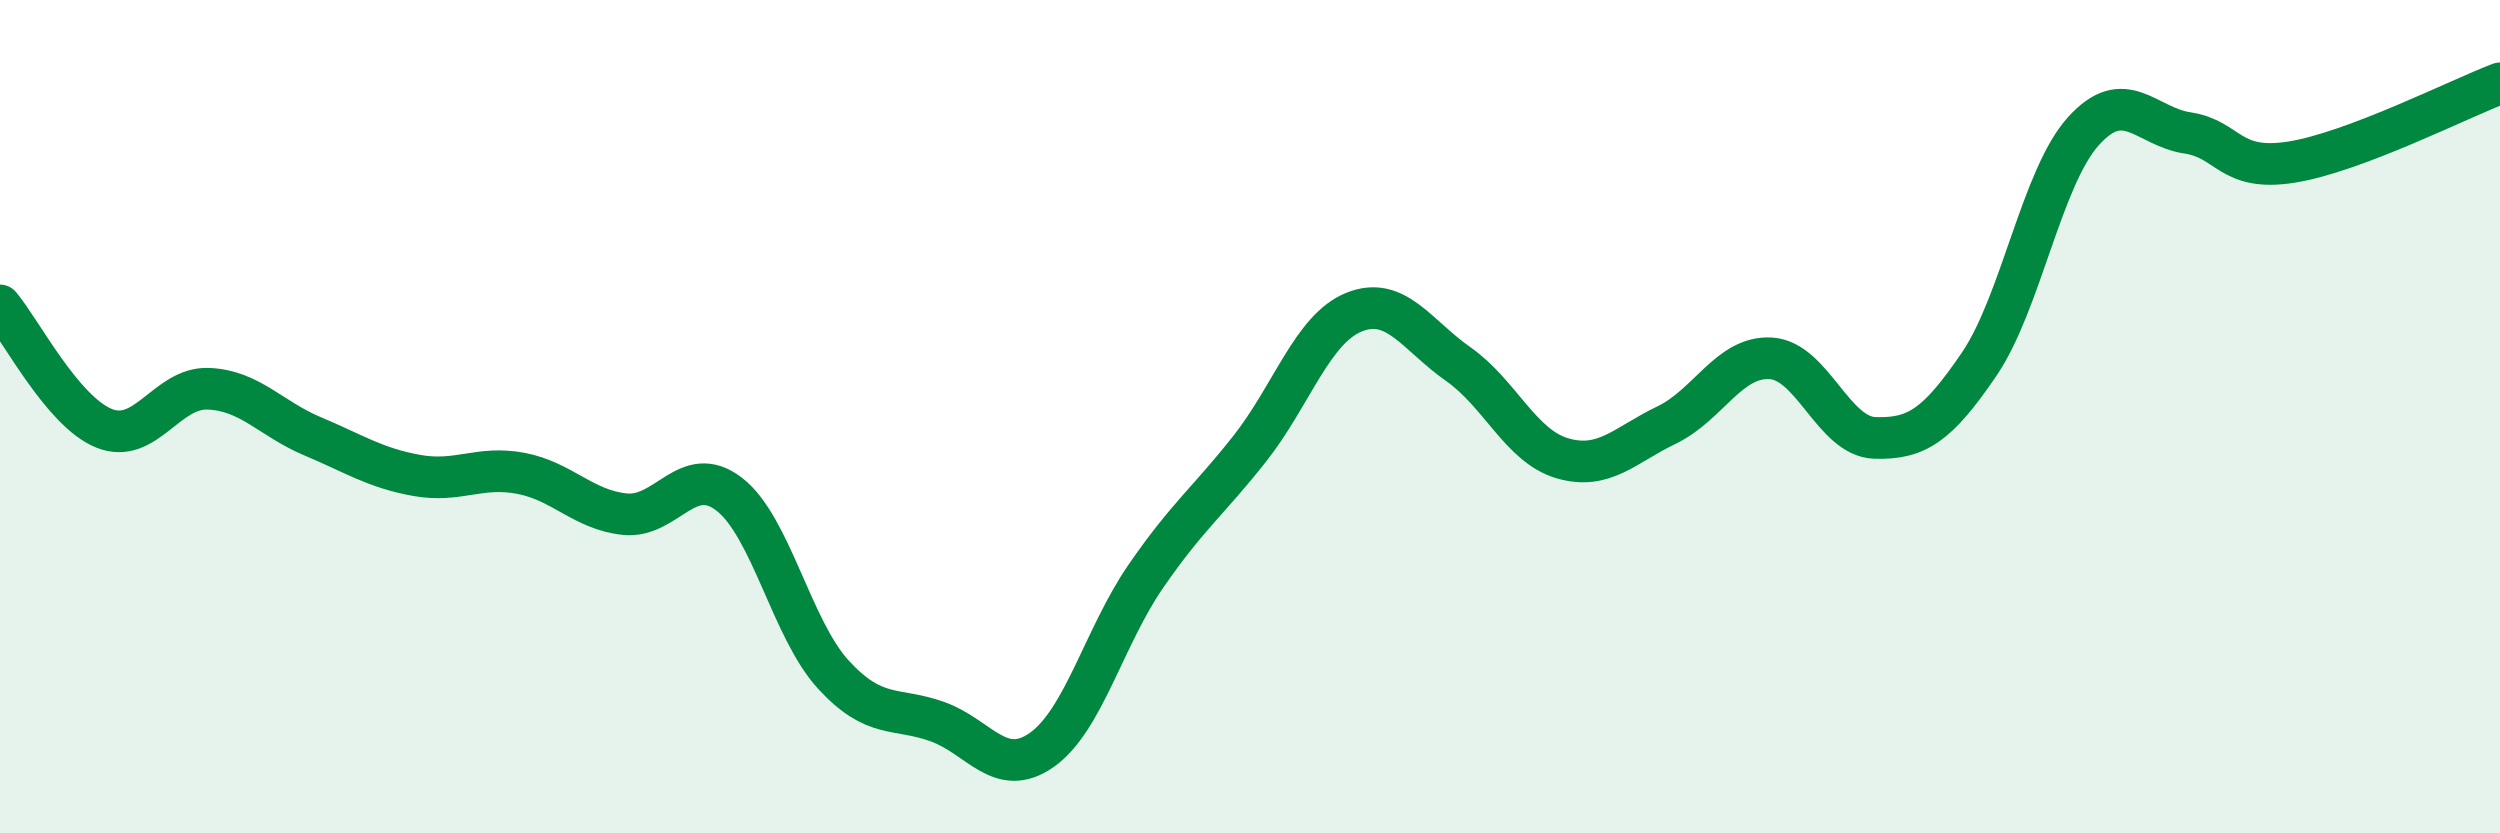 
    <svg width="60" height="20" viewBox="0 0 60 20" xmlns="http://www.w3.org/2000/svg">
      <path
        d="M 0,7.33 C 0.5,7.92 1.5,9.88 2.5,10.28 C 3.5,10.68 4,9.29 5,9.33 C 6,9.37 6.5,10.05 7.5,10.47 C 8.5,10.89 9,11.23 10,11.41 C 11,11.59 11.5,11.17 12.5,11.36 C 13.5,11.55 14,12.24 15,12.34 C 16,12.44 16.5,11.09 17.5,11.86 C 18.5,12.63 19,15.1 20,16.19 C 21,17.28 21.5,16.96 22.5,17.32 C 23.5,17.68 24,18.7 25,18 C 26,17.3 26.5,15.28 27.5,13.83 C 28.5,12.38 29,12.03 30,10.76 C 31,9.49 31.5,7.89 32.5,7.49 C 33.5,7.09 34,8.04 35,8.74 C 36,9.44 36.5,10.71 37.5,11 C 38.5,11.29 39,10.68 40,10.2 C 41,9.72 41.5,8.54 42.5,8.6 C 43.5,8.66 44,10.48 45,10.51 C 46,10.54 46.5,10.21 47.5,8.74 C 48.5,7.27 49,4.26 50,3.15 C 51,2.04 51.5,3.04 52.5,3.19 C 53.5,3.34 53.5,4.13 55,3.89 C 56.5,3.65 59,2.38 60,2L60 20L0 20Z"
        fill="#008740"
        opacity="0.1"
        stroke-linecap="round"
        stroke-linejoin="round"
      />
      <path
        d="M 0,7.33 C 0.5,7.92 1.5,9.88 2.5,10.28 C 3.5,10.68 4,9.29 5,9.33 C 6,9.37 6.5,10.05 7.5,10.47 C 8.5,10.89 9,11.23 10,11.41 C 11,11.59 11.5,11.17 12.5,11.36 C 13.5,11.55 14,12.24 15,12.34 C 16,12.44 16.5,11.09 17.5,11.86 C 18.5,12.63 19,15.1 20,16.19 C 21,17.28 21.5,16.96 22.5,17.32 C 23.5,17.68 24,18.7 25,18 C 26,17.3 26.5,15.28 27.5,13.83 C 28.5,12.38 29,12.03 30,10.76 C 31,9.49 31.5,7.89 32.5,7.49 C 33.5,7.09 34,8.04 35,8.74 C 36,9.44 36.5,10.71 37.5,11 C 38.5,11.29 39,10.68 40,10.2 C 41,9.72 41.5,8.54 42.5,8.6 C 43.5,8.66 44,10.48 45,10.51 C 46,10.54 46.5,10.21 47.5,8.74 C 48.5,7.27 49,4.26 50,3.15 C 51,2.04 51.5,3.04 52.5,3.19 C 53.5,3.34 53.5,4.13 55,3.89 C 56.5,3.65 59,2.38 60,2"
        stroke="#008740"
        stroke-width="1"
        fill="none"
        stroke-linecap="round"
        stroke-linejoin="round"
      />
    </svg>
  